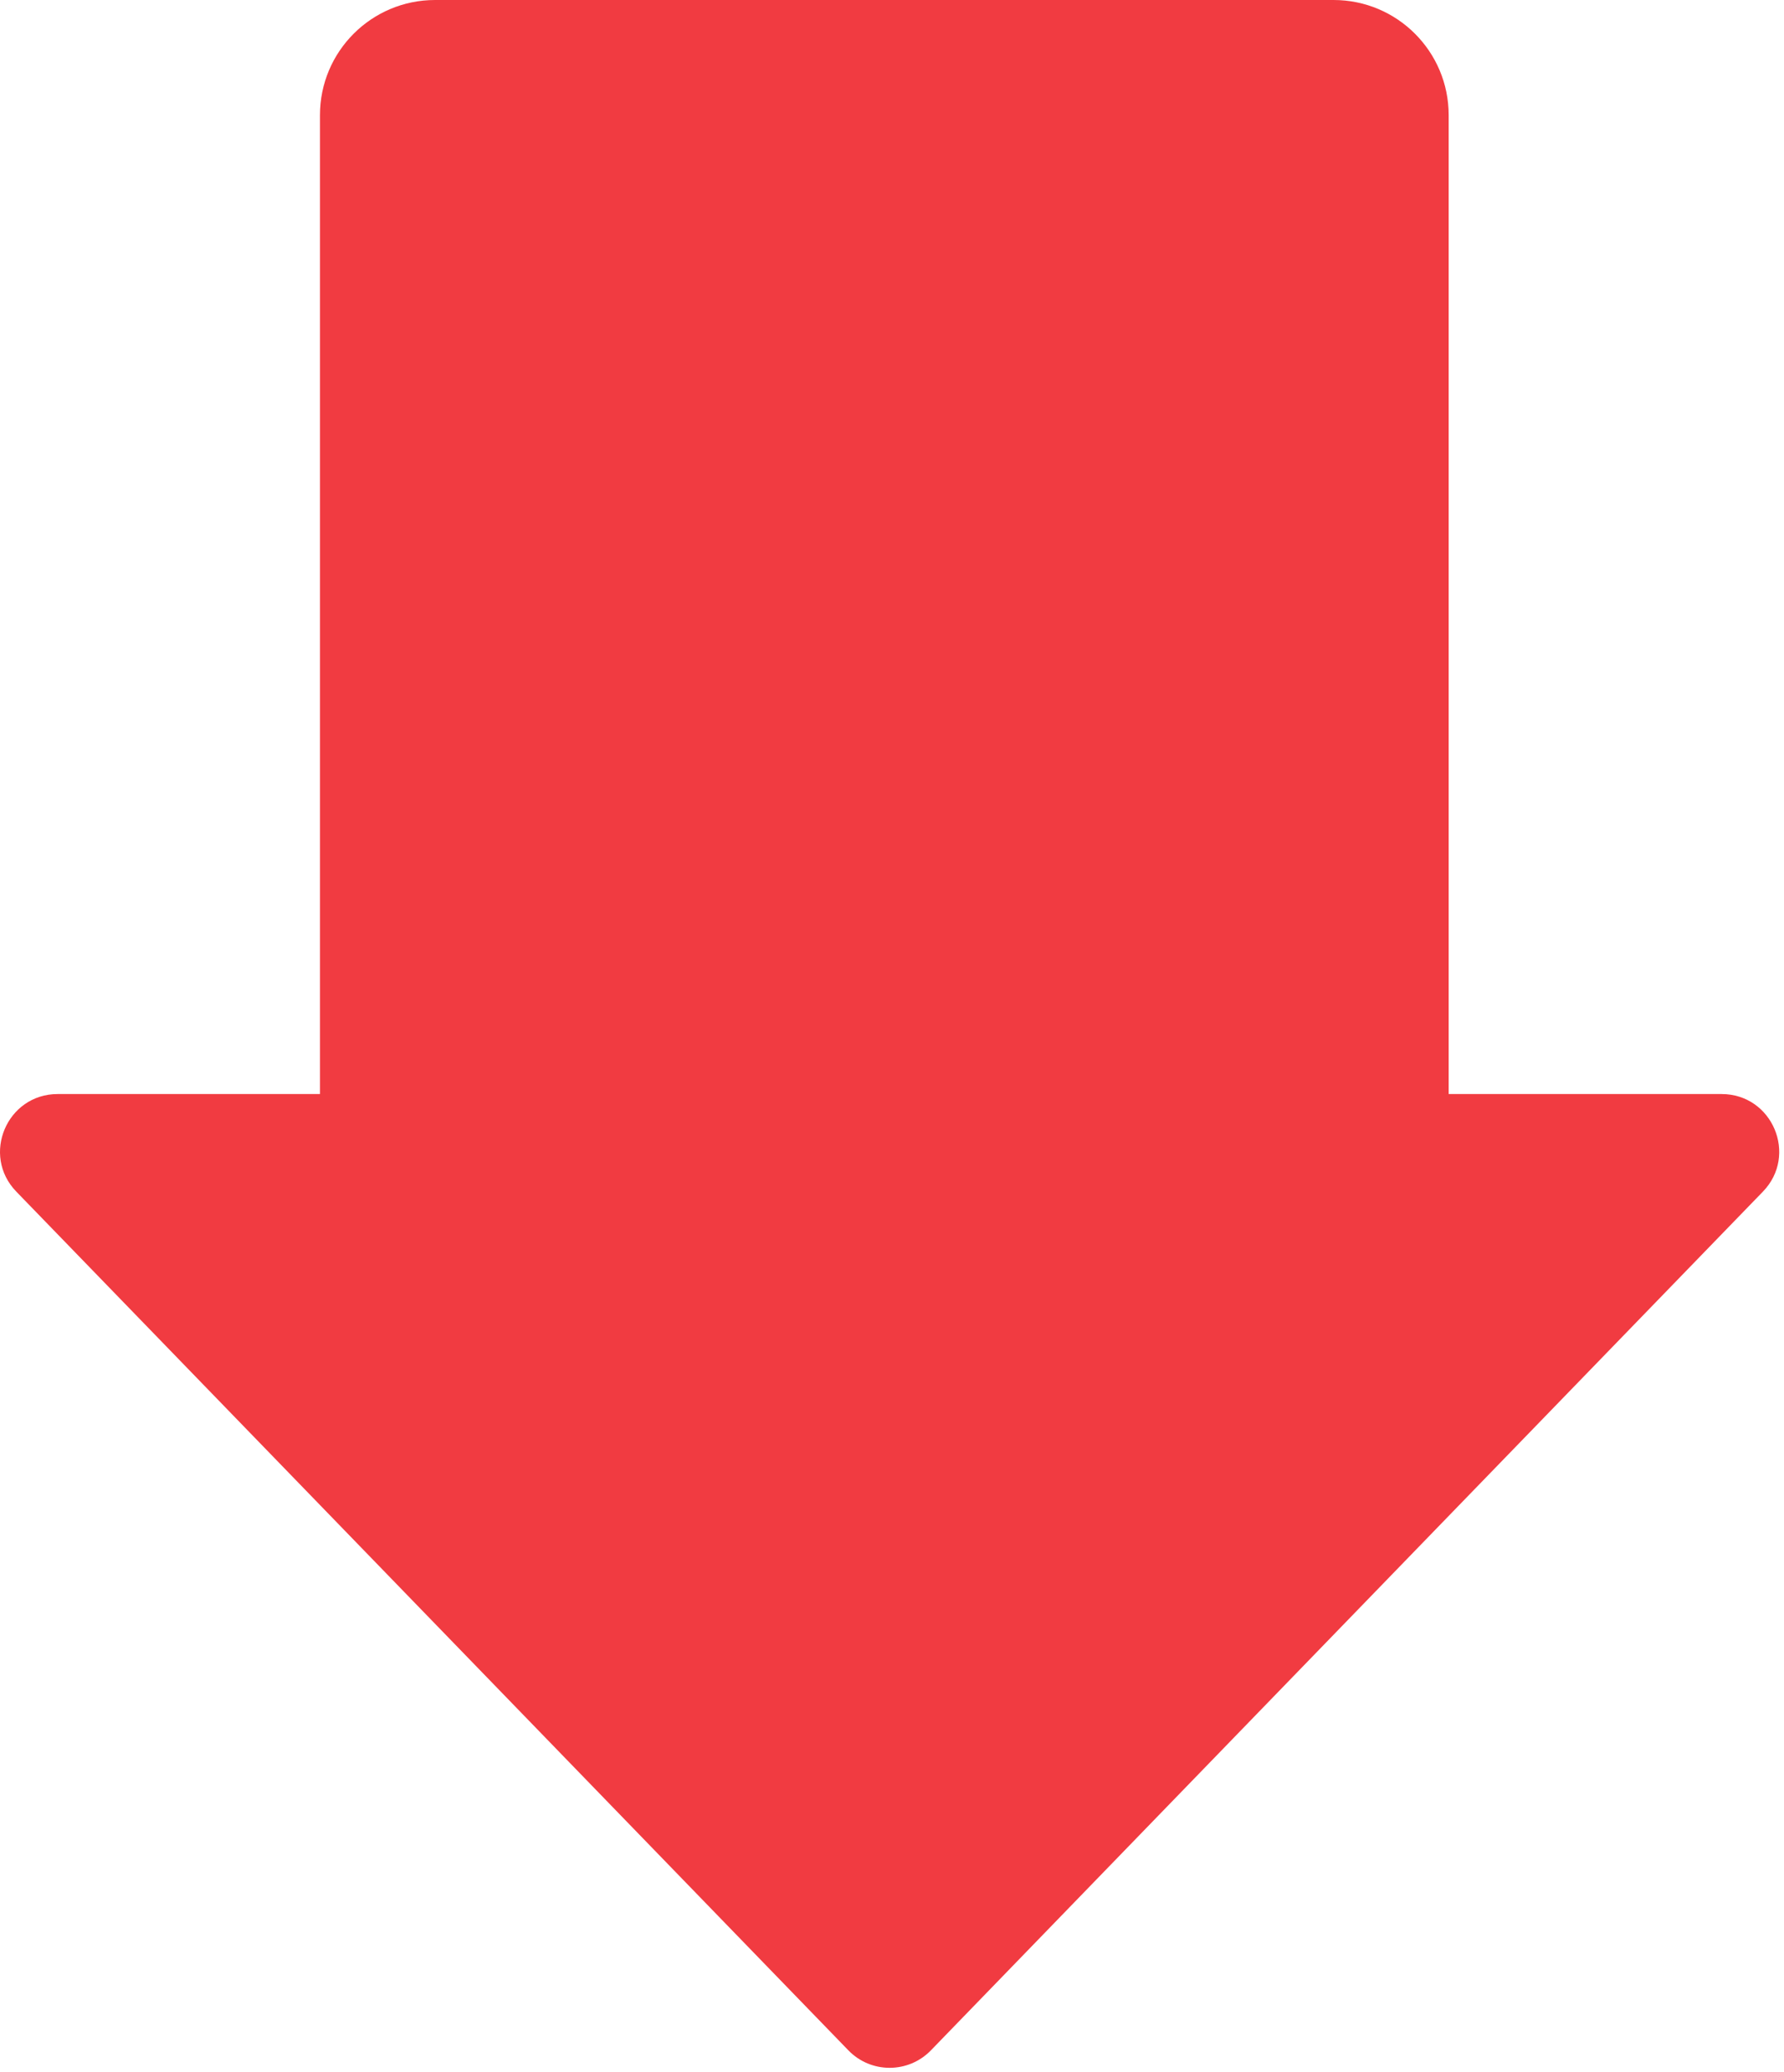 <svg width="31" height="36" viewBox="0 0 31 36" fill="none" xmlns="http://www.w3.org/2000/svg">
<path fill-rule="evenodd" clip-rule="evenodd" d="M7.56 0C6.455 0 5.56 0.895 5.56 2V19.007H1.002C0.119 19.007 -0.331 20.069 0.284 20.703L14.741 35.62C15.133 36.026 15.784 36.026 16.177 35.62L30.633 20.703C31.248 20.069 30.799 19.007 29.915 19.007H25.173V2C25.173 0.895 24.278 0 23.173 0H7.56Z" fill="#F13B41"/>
</svg>
